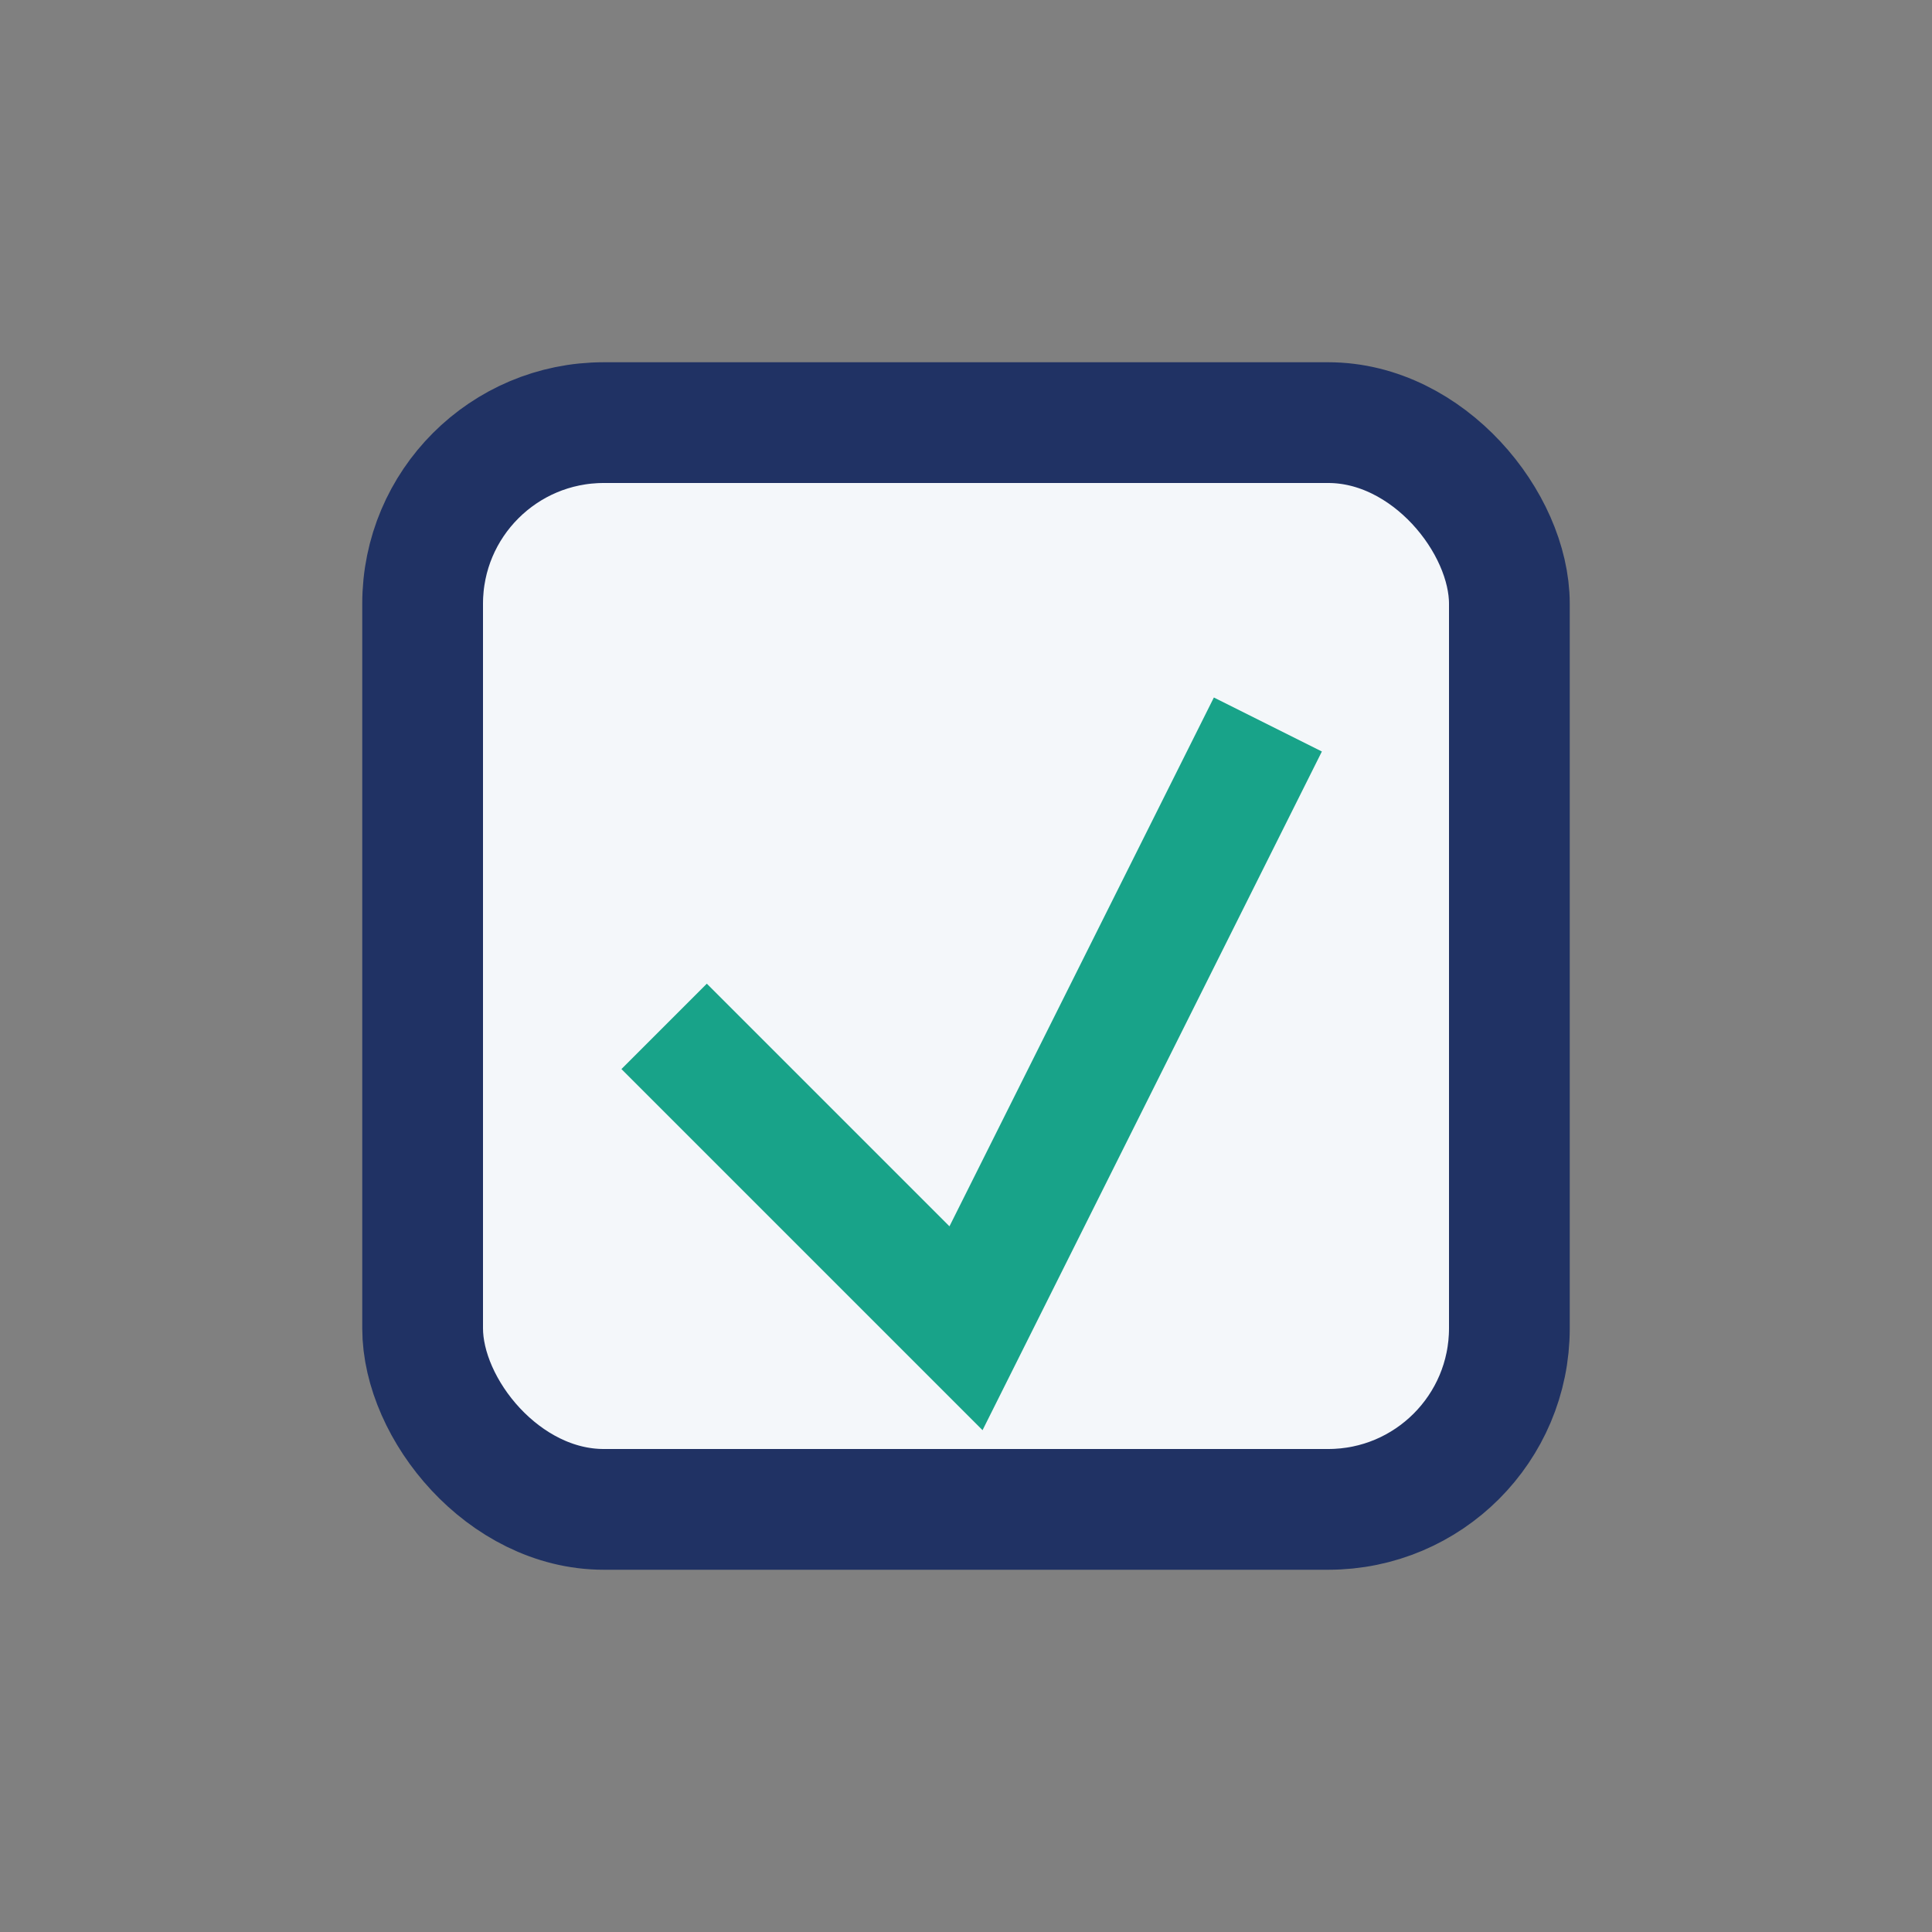 <?xml version="1.0" encoding="UTF-8"?>
<svg xmlns="http://www.w3.org/2000/svg" width="32" height="32" viewBox="0 0 32 32"><rect x="0" y="0" width="32" height="32" fill="#808080" stroke="none"/><rect x="7" y="7" width="18" height="18" rx="3" fill="#F4F7FA" stroke="#203264" stroke-width="2"/><path d="M11 17l5 5 5-10" stroke="#18A389" stroke-width="2" fill="none"/></svg>